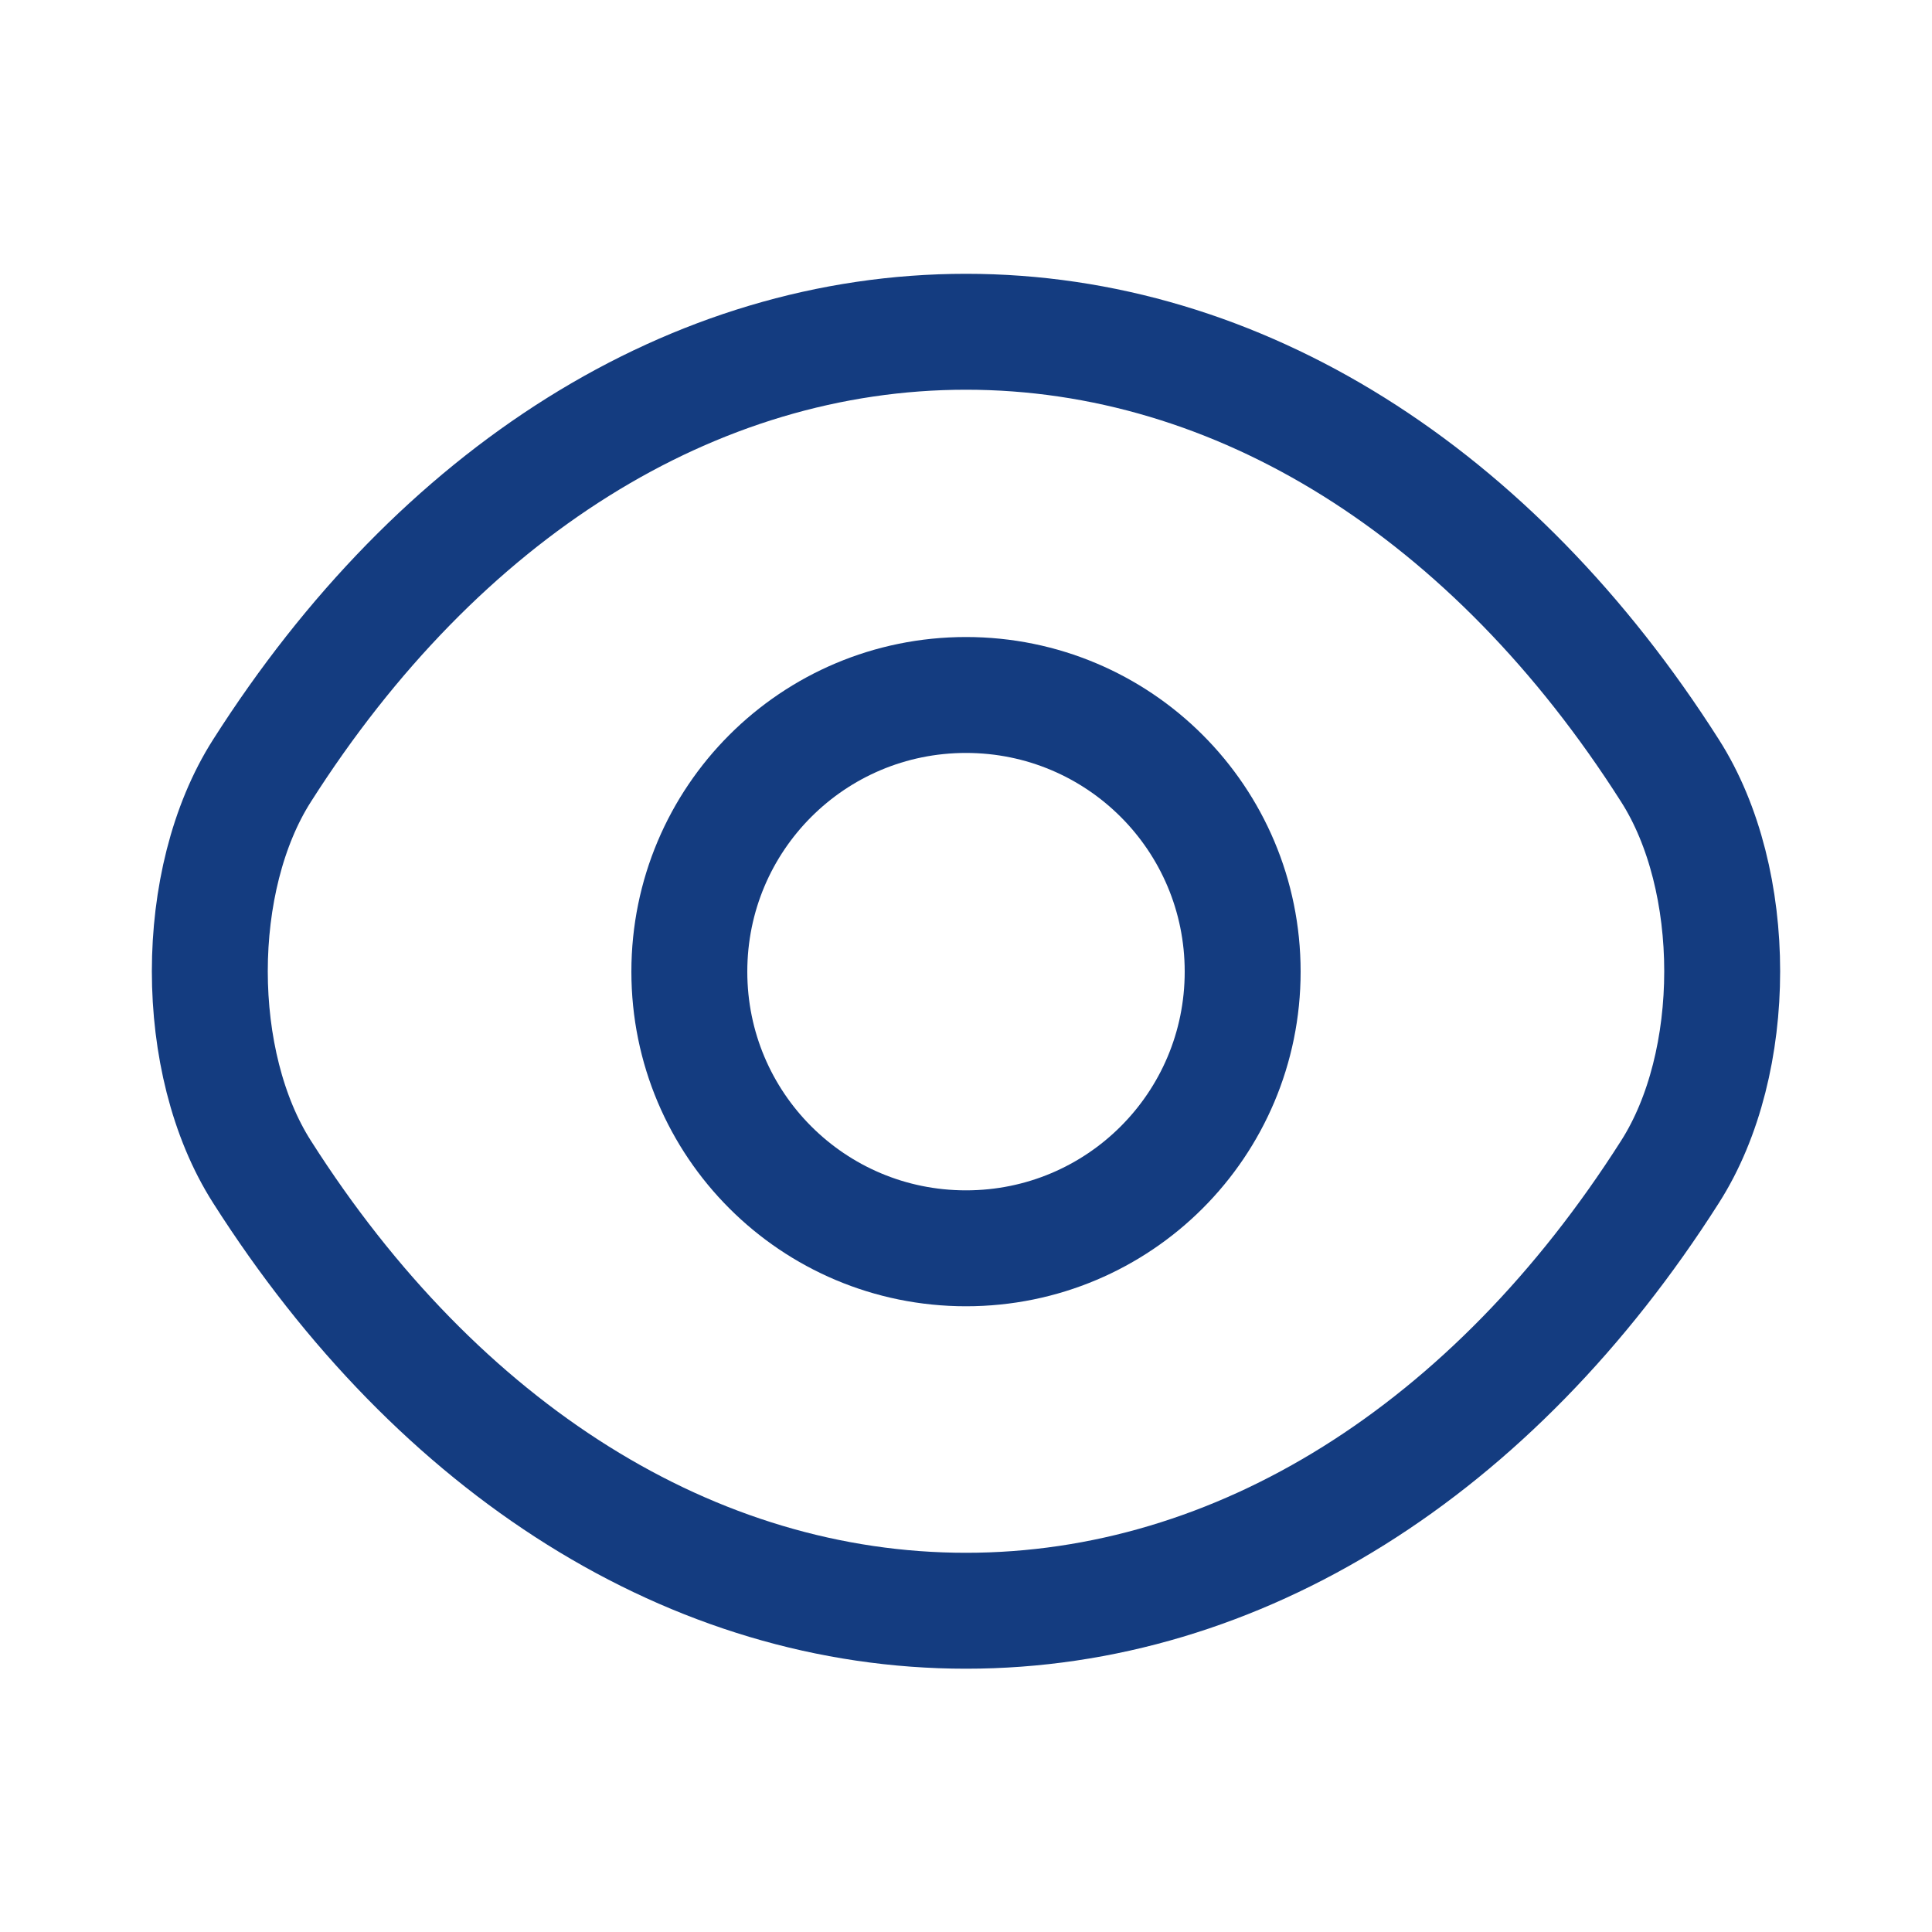 <svg width="25" height="25" viewBox="0 0 25 25" fill="none" xmlns="http://www.w3.org/2000/svg">
<path d="M16.08 12.573C16.08 14.553 14.48 16.153 12.5 16.153C10.52 16.153 8.92 14.553 8.92 12.573C8.92 10.593 10.52 8.993 12.5 8.993C14.48 8.993 16.08 10.593 16.08 12.573Z" stroke="#143C80" stroke-width="1.5" stroke-linecap="round" stroke-linejoin="round"/>
<path d="M12.5 20.843C16.03 20.843 19.32 18.763 21.61 15.163C22.51 13.753 22.51 11.383 21.61 9.973C19.32 6.373 16.03 4.293 12.5 4.293C8.97 4.293 5.68 6.373 3.39 9.973C2.49 11.383 2.49 13.753 3.39 15.163C5.68 18.763 8.97 20.843 12.5 20.843Z" stroke="#143C80" stroke-width="1.5" stroke-linecap="round" stroke-linejoin="round"/>
</svg>
